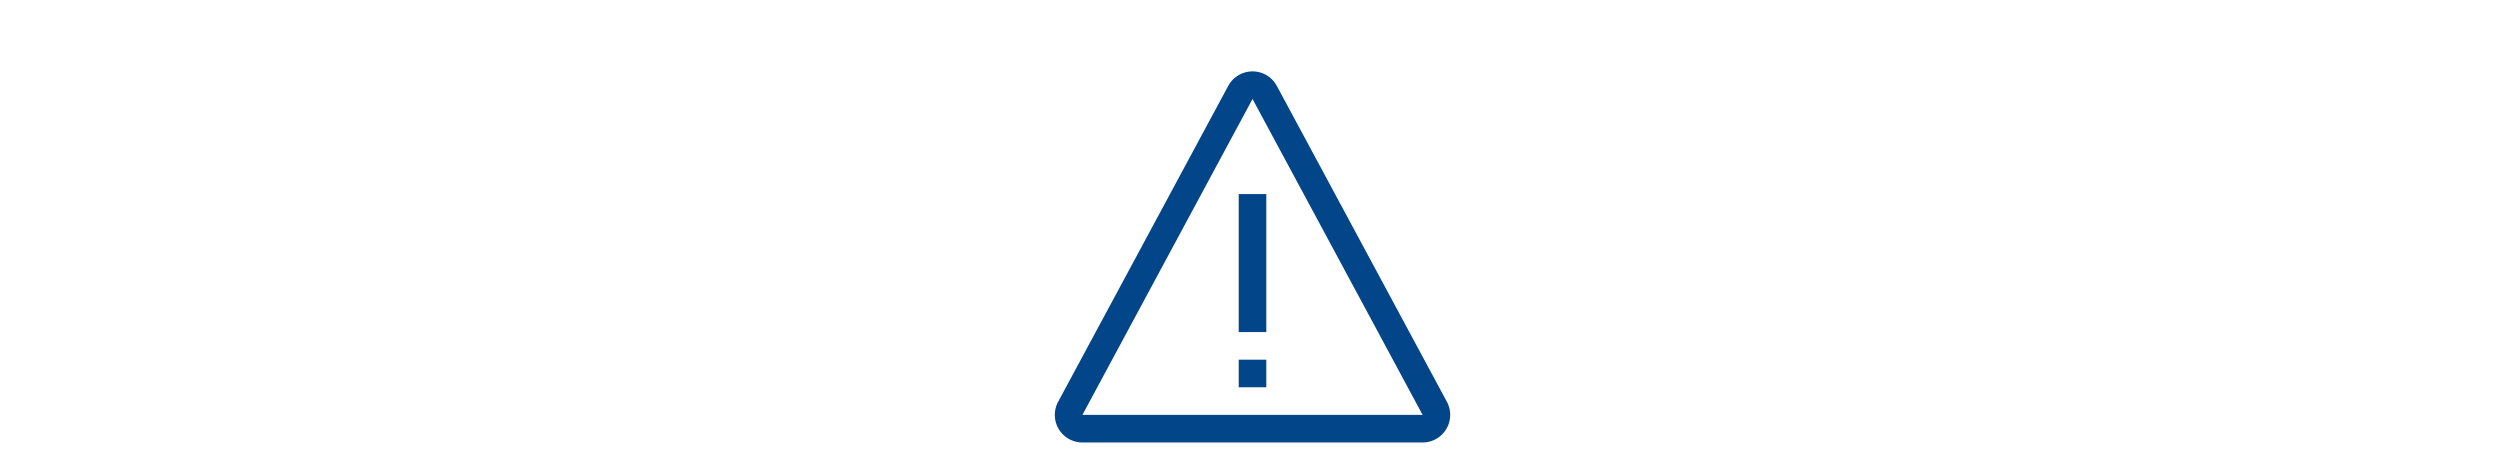 <svg id="Ebene_1" data-name="Ebene 1" xmlns="http://www.w3.org/2000/svg" width="225.778mm" height="40.569mm" viewBox="0 0 640 115">
  <defs>
    <style>
      .cls-1 {
        fill: #024589;
      }
    </style>
  </defs>
  <path class="cls-1" d="M370.408,102.864l-43.541-80.873a7.057,7.057,0,0,0-6.22-3.716l-.004.004a7.055,7.055,0,0,0-6.217,3.712l-43.545,80.866A7.065,7.065,0,0,0,277.098,113.276h87.09a7.066,7.066,0,0,0,6.22-10.412Zm-93.31,3.346L320.647,25.341l43.541,80.87Z"/>
  <rect class="cls-1" x="317.11" y="49.687" width="7.065" height="35.327"/>
  <rect class="cls-1" x="317.11" y="92.08" width="7.065" height="7.065"/>
</svg>

